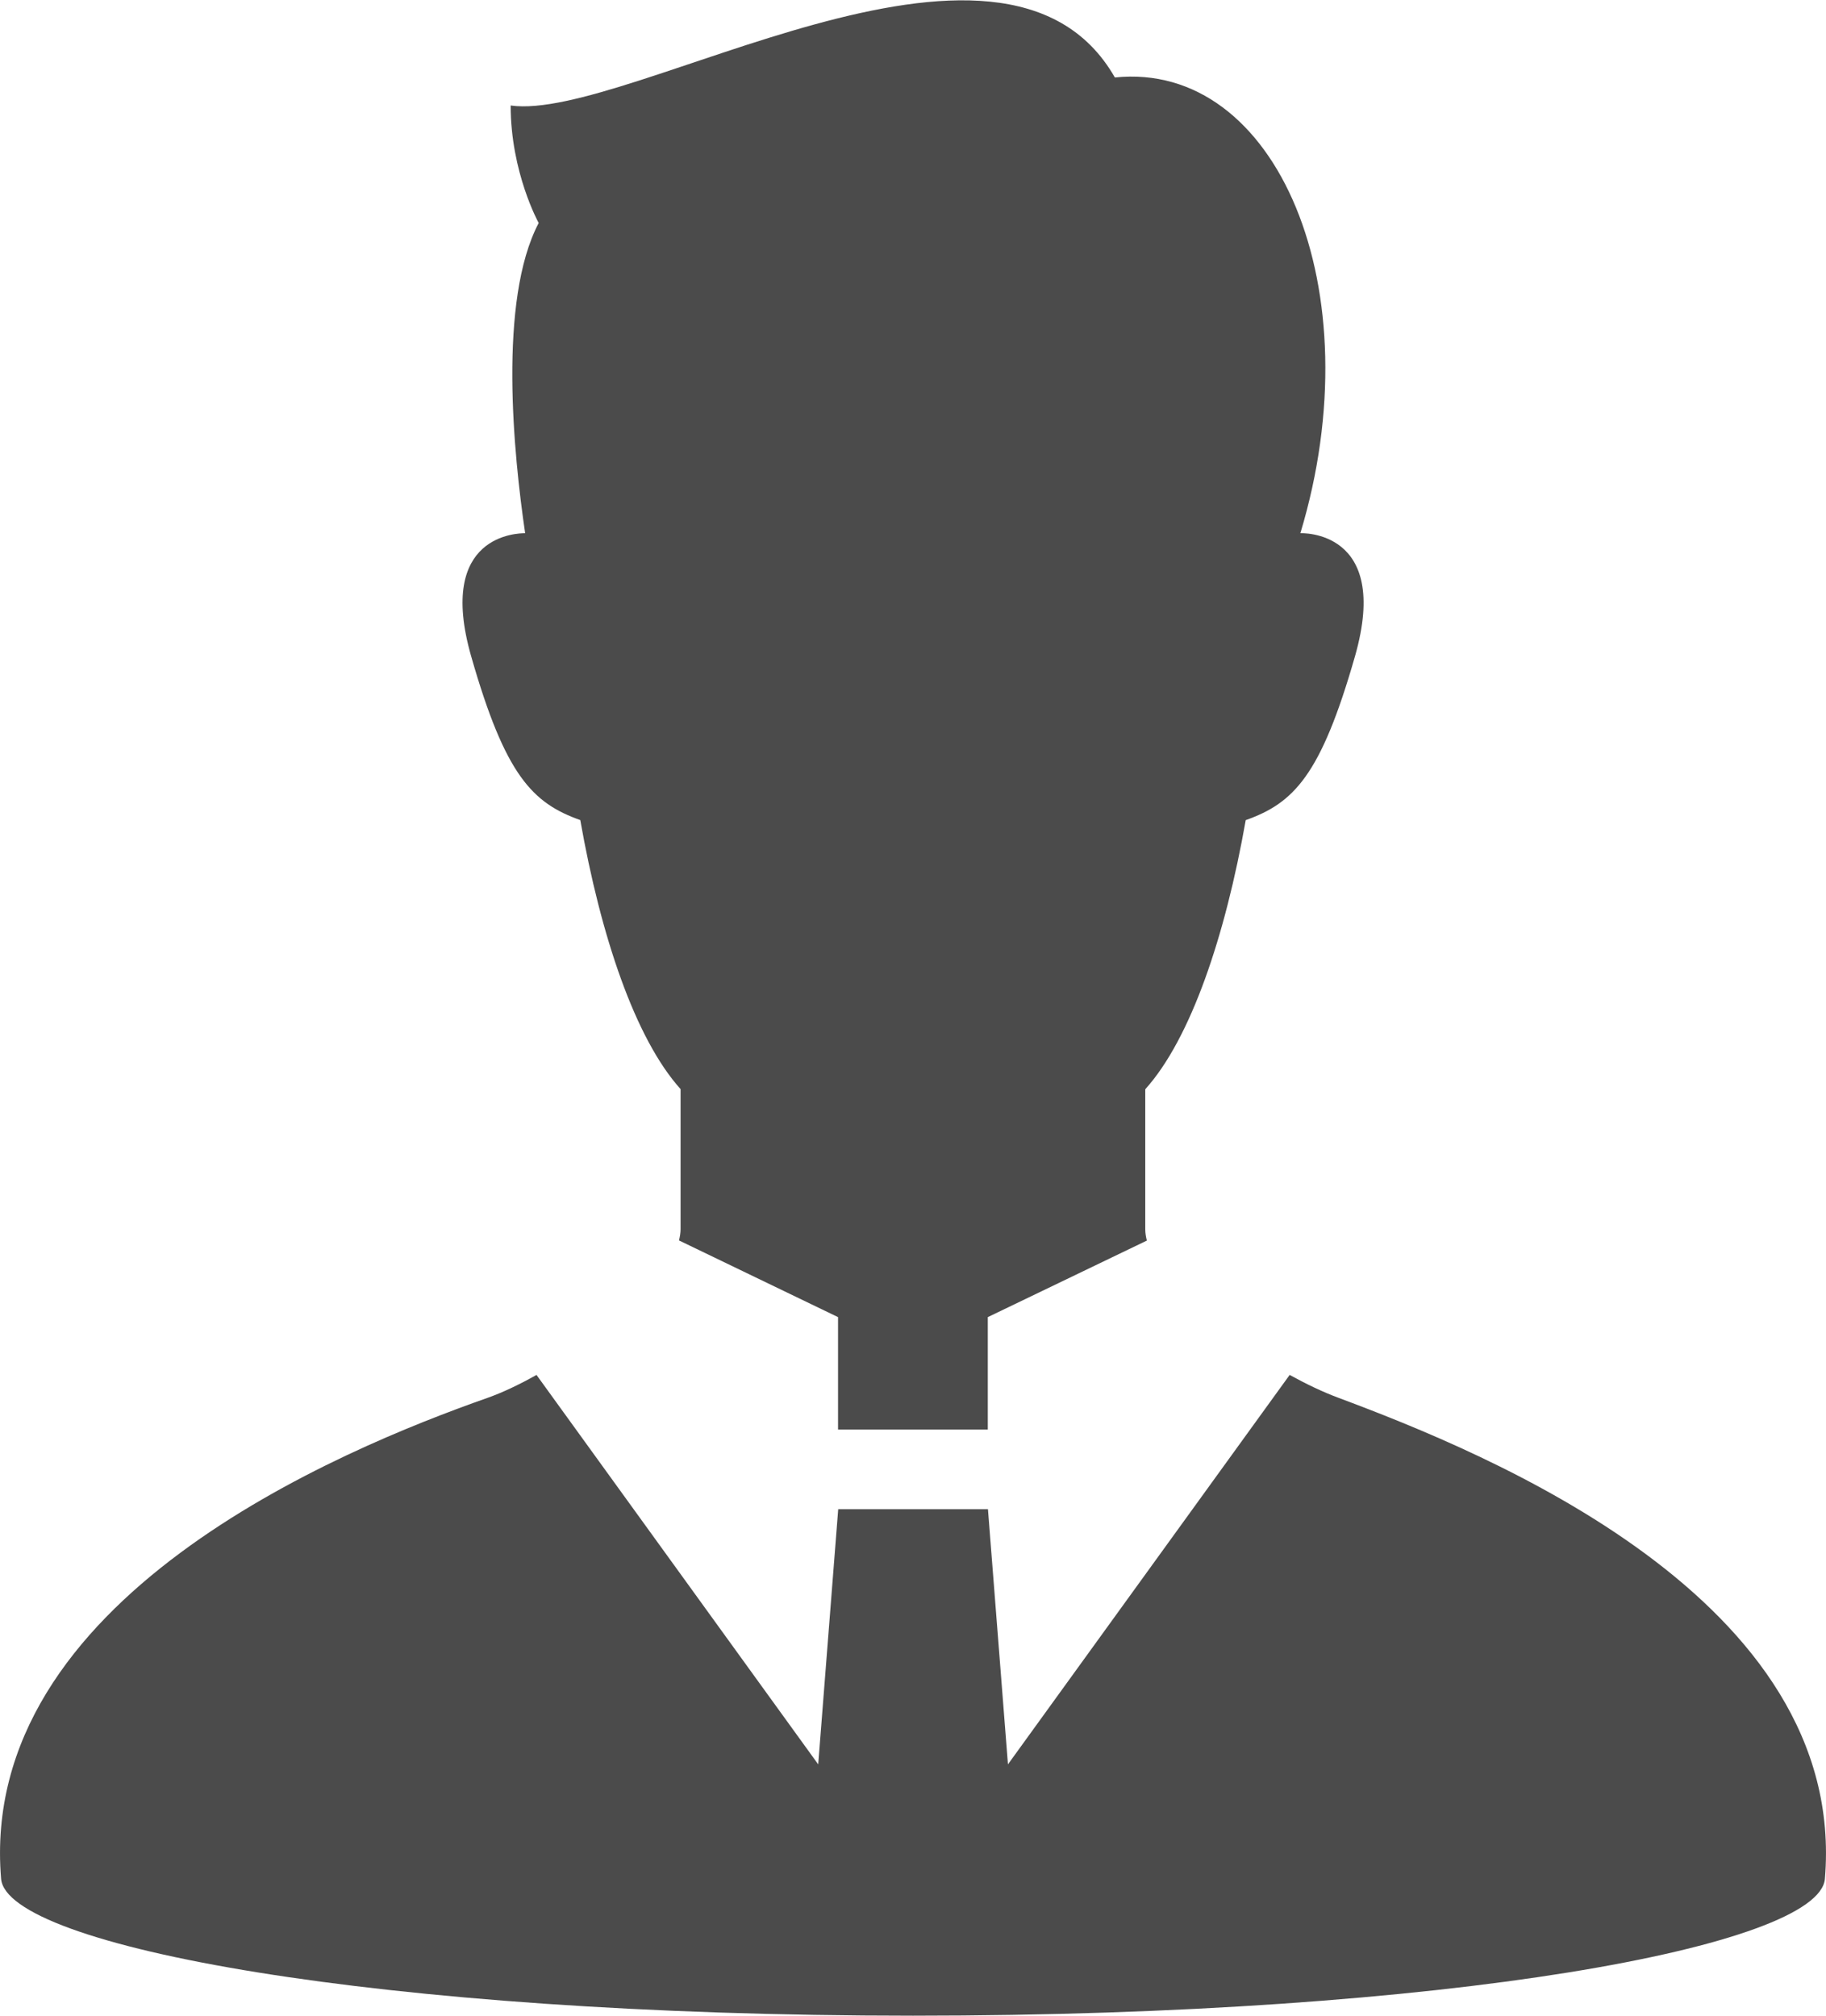 <?xml version="1.0" encoding="UTF-8"?>
<svg id="_レイヤー_2" data-name="レイヤー 2" xmlns="http://www.w3.org/2000/svg" viewBox="0 0 115.96 128">
  <defs>
    <style>
      .cls-1 {
        fill: #4b4b4b;
        stroke-width: 0px;
      }
    </style>
  </defs>
  <g id="_1" data-name="1">
    <g>
      <path class="cls-1" d="m84.99,88.76c-.97-.36-2.02-.86-3.09-1.45l-17.89,24.73-1.27-16.2h-9.51l-1.27,16.2-17.89-24.73c-1.1.62-2.16,1.12-3.09,1.45C21.6,92.06-1.42,101.54.07,119.31c.36,4.26,23.81,8.69,57.91,8.69s57.55-4.42,57.91-8.69c1.49-17.79-21.59-27.07-30.9-30.55Z"/>
      <path class="cls-1" d="m36.85,52.07c1.3,7.38,3.49,13.89,6.37,17.09v8.9c0,.23-.04.46-.1.71l10.1,4.87v7.14h9.51v-7.14l10.1-4.86c-.06-.25-.1-.48-.1-.71v-8.9c2.89-3.21,5.08-9.72,6.38-17.09,3.04-1.08,4.77-2.82,6.94-10.41,2.31-8.09-3.47-7.81-3.47-7.81,4.67-15.47-1.48-30.01-11.78-28.94-7.11-12.43-30.91,2.84-38.37,1.78,0,4.26,1.78,7.46,1.78,7.46-2.59,4.92-1.59,14.74-.86,19.7-.43,0-5.65.05-3.43,7.81,2.17,7.59,3.9,9.33,6.94,10.41Z"/>
    </g>
  </g>
</svg>